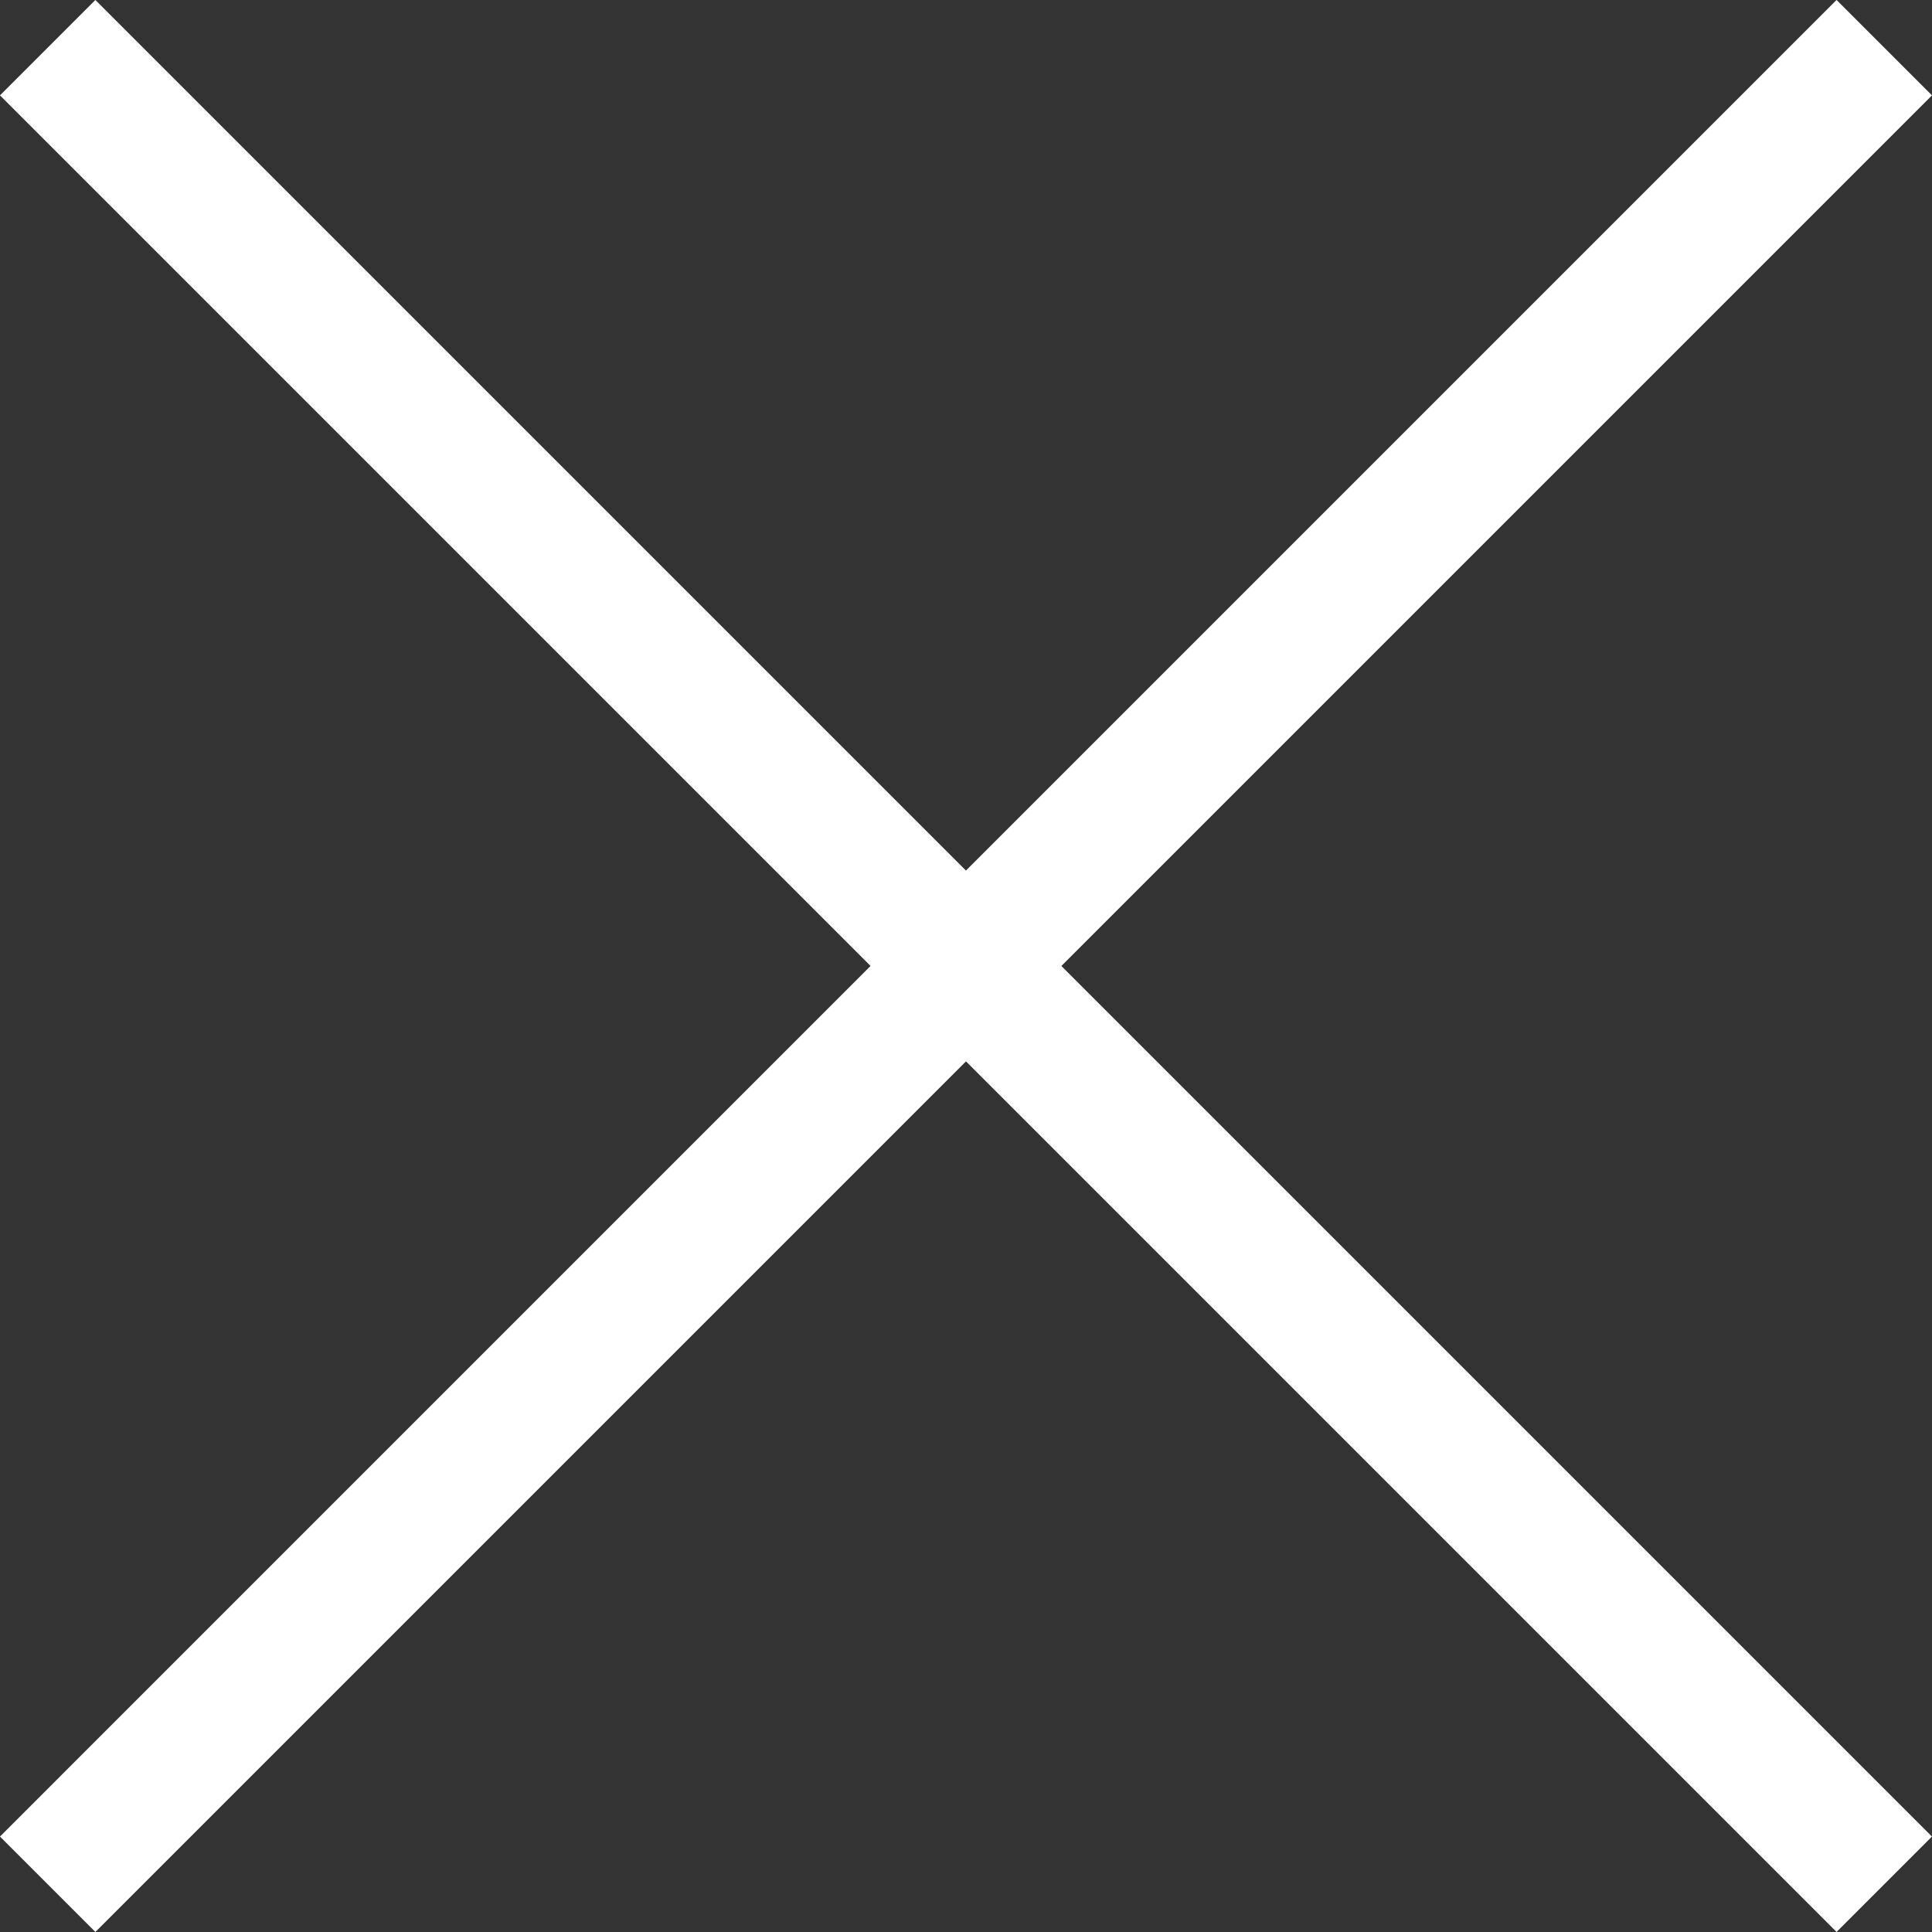 <svg xmlns="http://www.w3.org/2000/svg" width="28.638" height="28.638" viewBox="0 0 28.638 28.638">
  <rect x="0" y="0" width="28.638" height="28.638" fill="#333333" stroke="none"/>
  <g id="Grupo_178" data-name="Grupo 178" transform="translate(-2197.865 1765.822) rotate(-45)">
    <line id="Línea_54" data-name="Línea 54" x2="38.5" transform="translate(2783.5 325.75)" fill="none" stroke="#fff" stroke-width="2"/>
    <line id="Línea_55" data-name="Línea 55" y1="38.5" transform="translate(2802.75 306.5)" fill="none" stroke="#fff" stroke-width="2"/>
  </g>
</svg>

